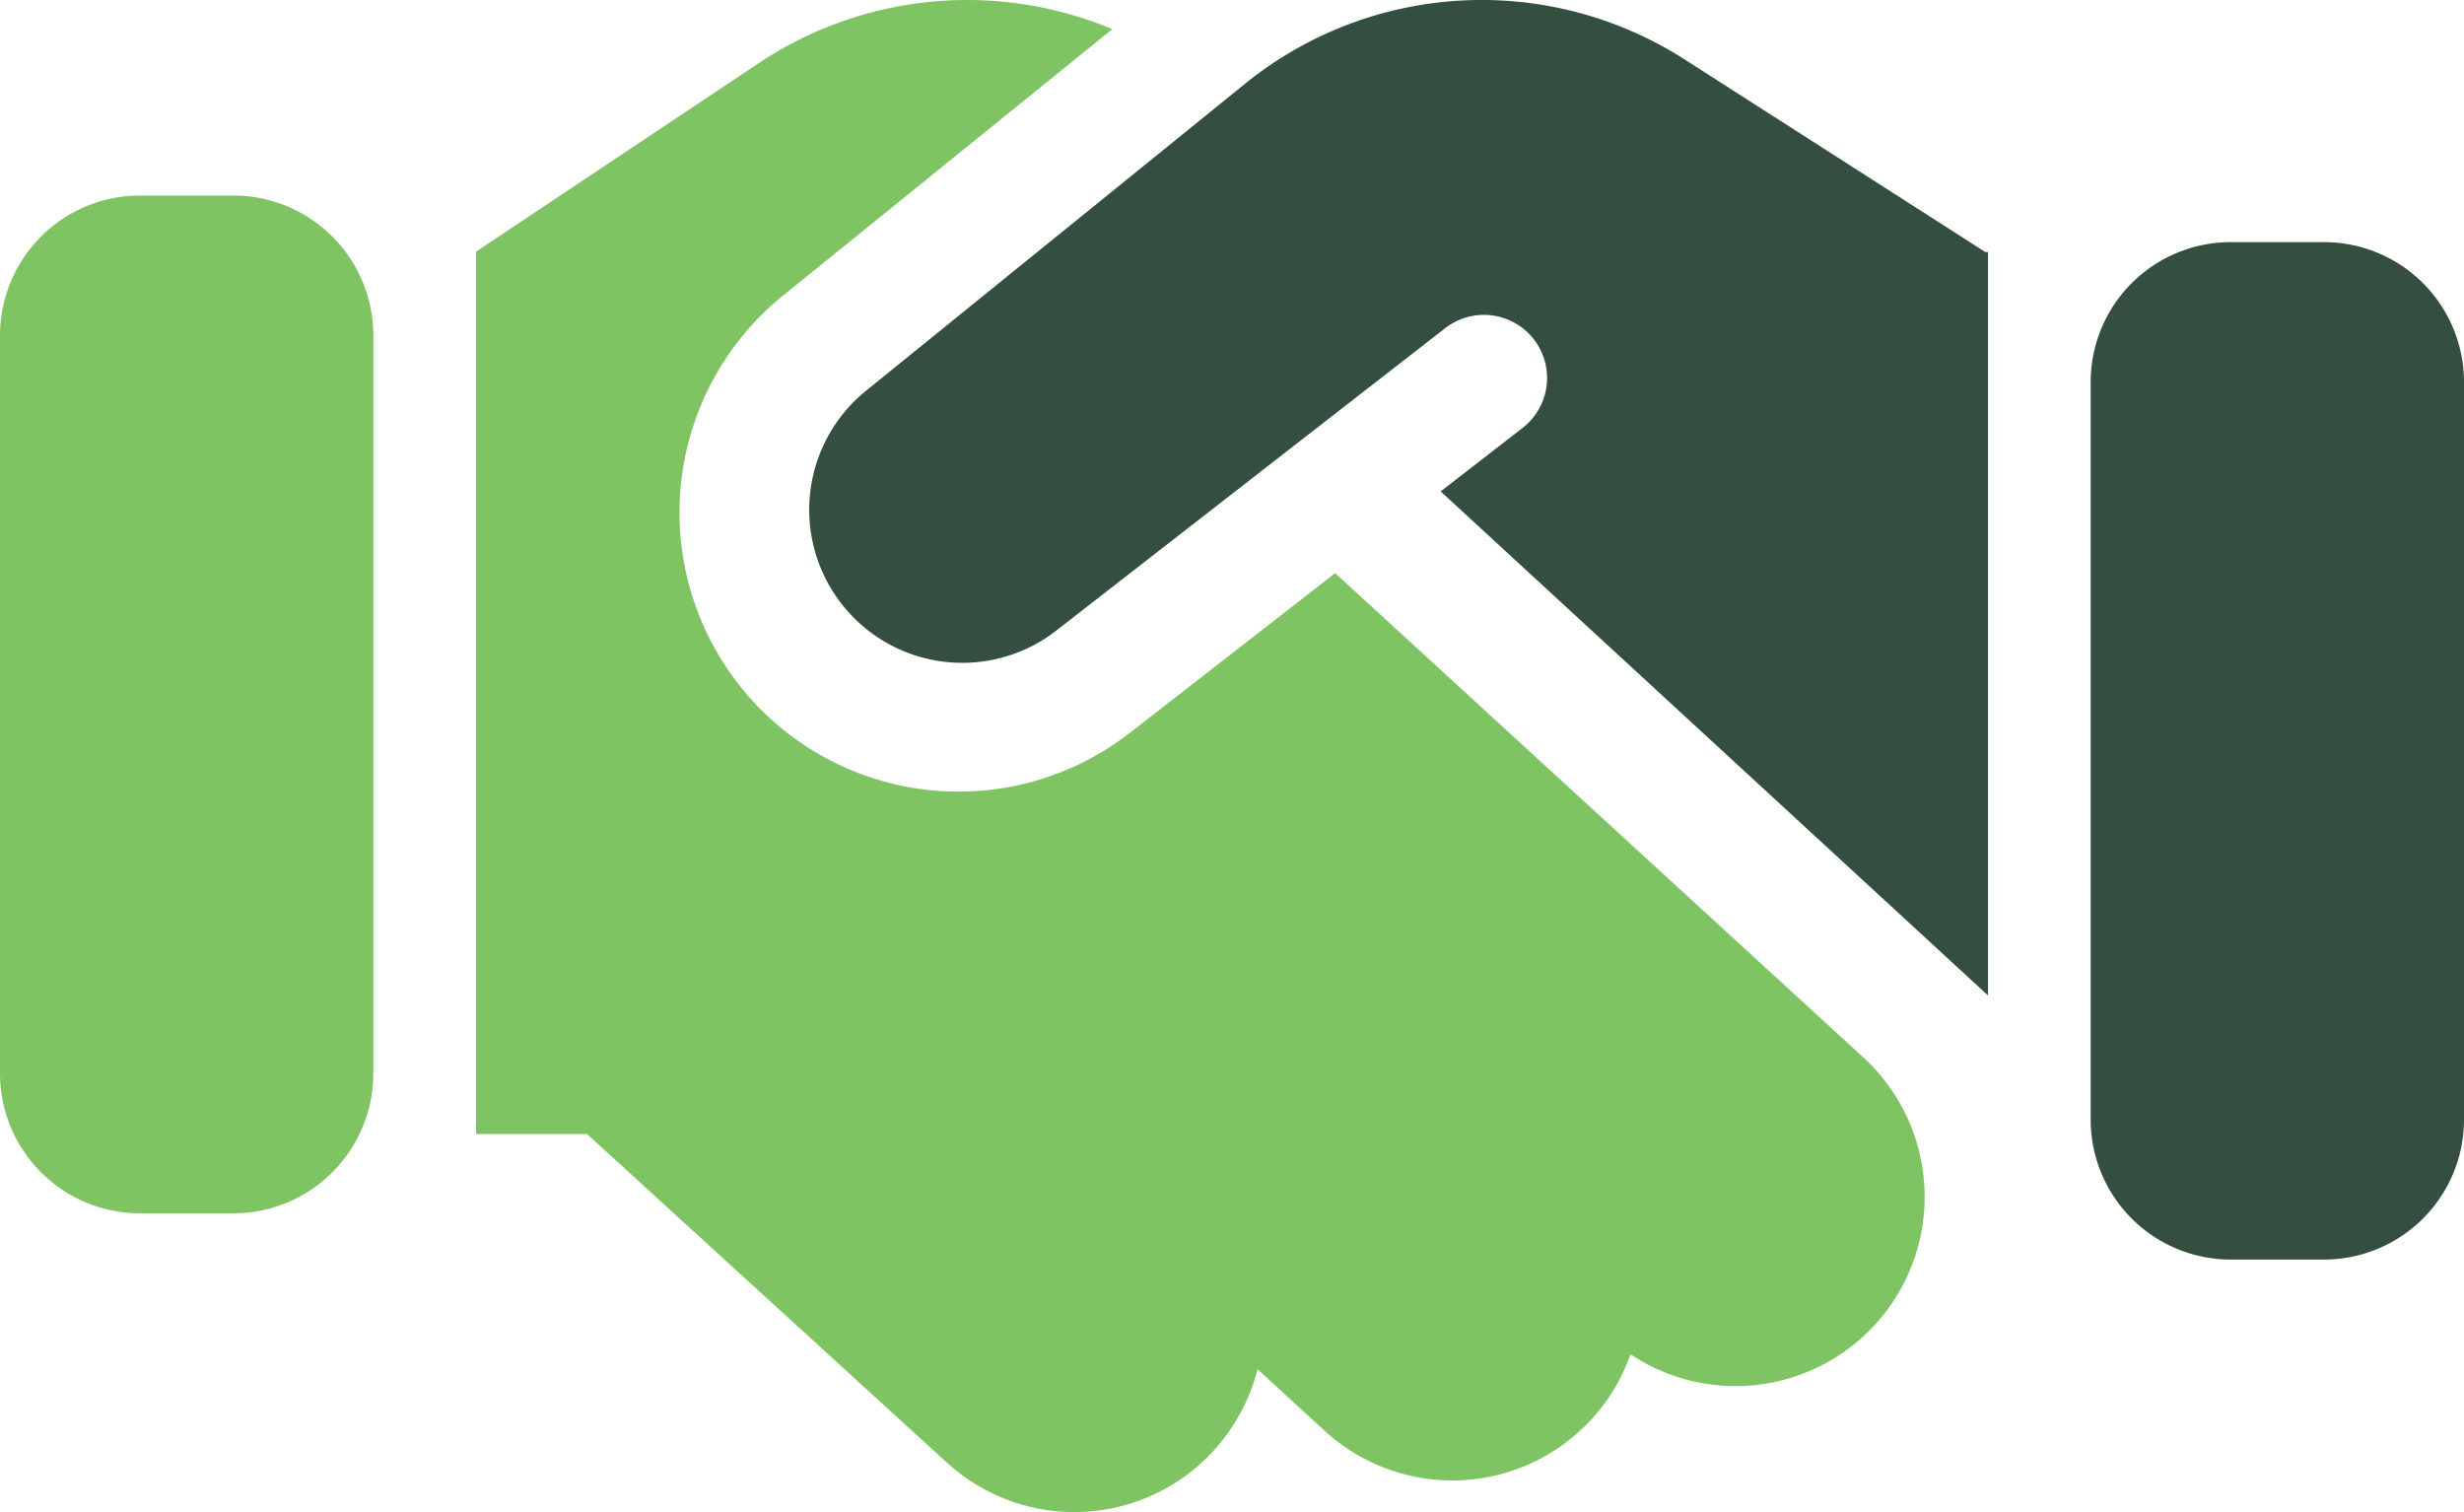 <svg xmlns="http://www.w3.org/2000/svg" width="264" height="162" viewBox="0 0 264 162">
  <g id="Group_108" data-name="Group 108" transform="translate(-7403 -3934.057)">
    <path id="Union_9" data-name="Union 9" d="M101.456,156.7,62.9,121.5H51V26.968L81.375,6.71a40.256,40.256,0,0,1,37.8-3.587l-35.1,28.4A29.9,29.9,0,0,0,121.242,78.37l21.812-16.965,56.615,51.908a20.27,20.27,0,0,1-24.975,31.778,20.236,20.236,0,0,1-32.78,8.187l-7.172-6.583a20.636,20.636,0,0,1-4.683,8.694,20.22,20.22,0,0,1-28.6,1.309ZM15,129.989a15,15,0,0,1-15-15V35.95a15,15,0,0,1,15-15H25a15,15,0,0,1,15,15v79.039a15,15,0,0,1-15,15Z" transform="translate(7403 3934.057)" fill="#7fc462"/>
    <path id="Union_8" data-name="Union 8" d="M152.5,134.943a15,15,0,0,1-15-15v-79a15,15,0,0,1,15-15h10a15,15,0,0,1,15,15v79a15,15,0,0,1-15,15ZM67.858,52.65l8.817-6.835a6.764,6.764,0,0,0-8.312-10.673L26.473,67.711A16.4,16.4,0,0,1,6.1,42.018L46.933,8.943a40.3,40.3,0,0,1,47-2.615l30.628,19.617L126.2,27h.3v79.65Z" transform="translate(7489.501 3934.057)" fill="#344F3F"/>
  </g>
</svg>
